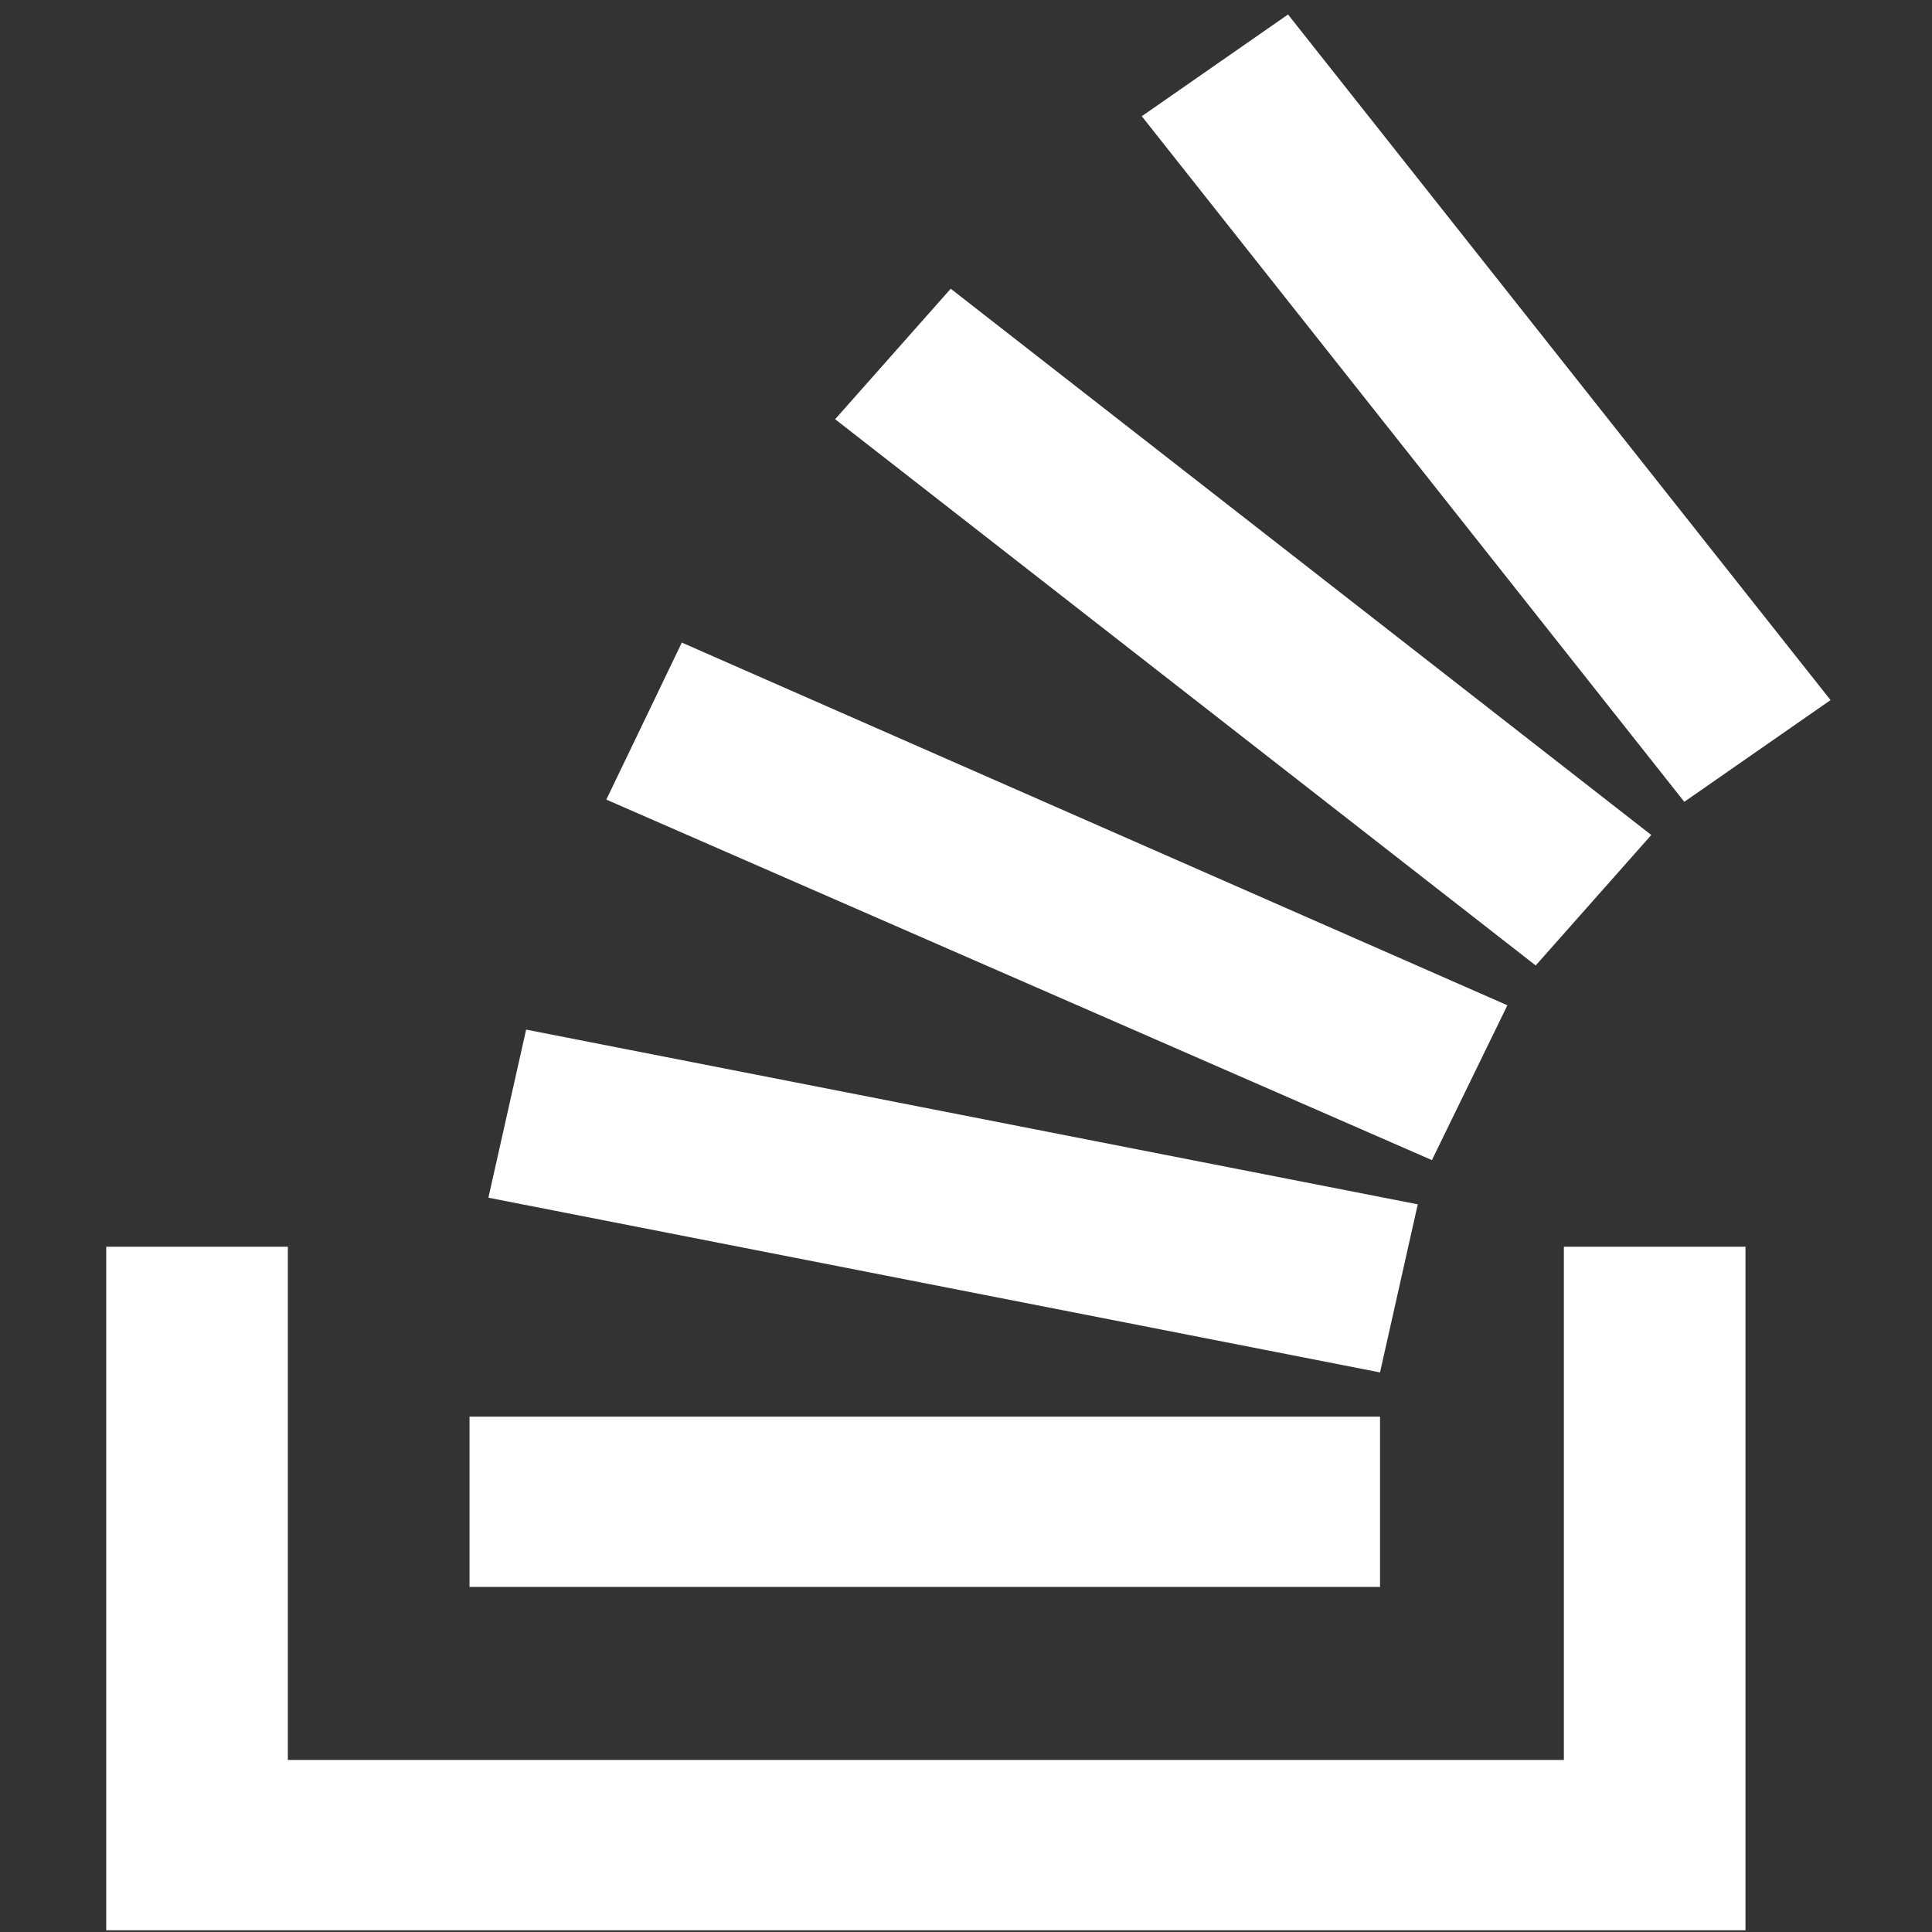 <?xml version="1.0" encoding="UTF-8" standalone="no"?>
<svg
   xmlns:dc="http://purl.org/dc/elements/1.1/"
   xmlns:cc="http://creativecommons.org/ns#"
   xmlns:rdf="http://www.w3.org/1999/02/22-rdf-syntax-ns#"
   xmlns:svg="http://www.w3.org/2000/svg"
   xmlns="http://www.w3.org/2000/svg"
   xmlns:sodipodi="http://sodipodi.sourceforge.net/DTD/sodipodi-0.dtd"
   xmlns:inkscape="http://www.inkscape.org/namespaces/inkscape"
   version="1.1"
   x="0px"
   y="0px"
   viewBox="0 0 120 120"
   style="enable-background:new 0 0 120 120;"
   xml:space="preserve"
   id="svg2"
   inkscape:version="0.91 r13725"
   sodipodi:docname="stackoverflow.svg"><rect x="0" y="0" width="120" height="120" fill="#333333" stroke="none"/><defs
     id="defs12" /><sodipodi:namedview
     pagecolor="#ffffff"
     bordercolor="#666666"
     borderopacity="1"
     objecttolerance="10"
     gridtolerance="10"
     guidetolerance="10"
     inkscape:pageopacity="0"
     inkscape:pageshadow="2"
     inkscape:window-width="1920"
     inkscape:window-height="1029"
     id="namedview10"
     showgrid="false"
     inkscape:zoom="5.5625733"
     inkscape:cx="54.960784"
     inkscape:cy="57.438651"
     inkscape:window-x="0"
     inkscape:window-y="0"
     inkscape:window-maximized="1"
     inkscape:current-layer="svg2" /><style
     type="text/css"
     id="style4">
	.st0{fill:#BCBBBB;}
	.st1{fill:#F48023;}
</style><polygon
     class="st0"
     points="84.4,70.6 92.1,70.6 92.1,101.5 22.6,101.5 22.6,70.6 30.3,70.6 30.3,93.8 84.4,93.8 "
     id="polygon6"
     style="fill:#ffffff;fill-opacity:1"
     transform="matrix(1.465,0,0,1.374,-26.511,-19.568)" /><path
     class="st1"
     d="m 30.335,74.391 55.381,10.852 2.344,-10.44 -55.381,-10.852 -2.344,10.44 z M 37.66,49.665 88.939,72.056 93.627,62.44 42.349,39.912 37.66,49.665 Z M 51.872,26.038 95.385,59.967 102.564,51.863 59.051,17.933 51.872,26.038 Z M 80.002,0.9 70.918,7.219 104.615,49.802 113.699,43.484 80.002,0.9 Z m -50.839,97.667 56.553,0 0,-10.577 -56.553,0 0,10.577 z"
     id="path8"
     style="fill:#ffffff;fill-opacity:1"
     inkscape:connector-curvature="0" /></svg>